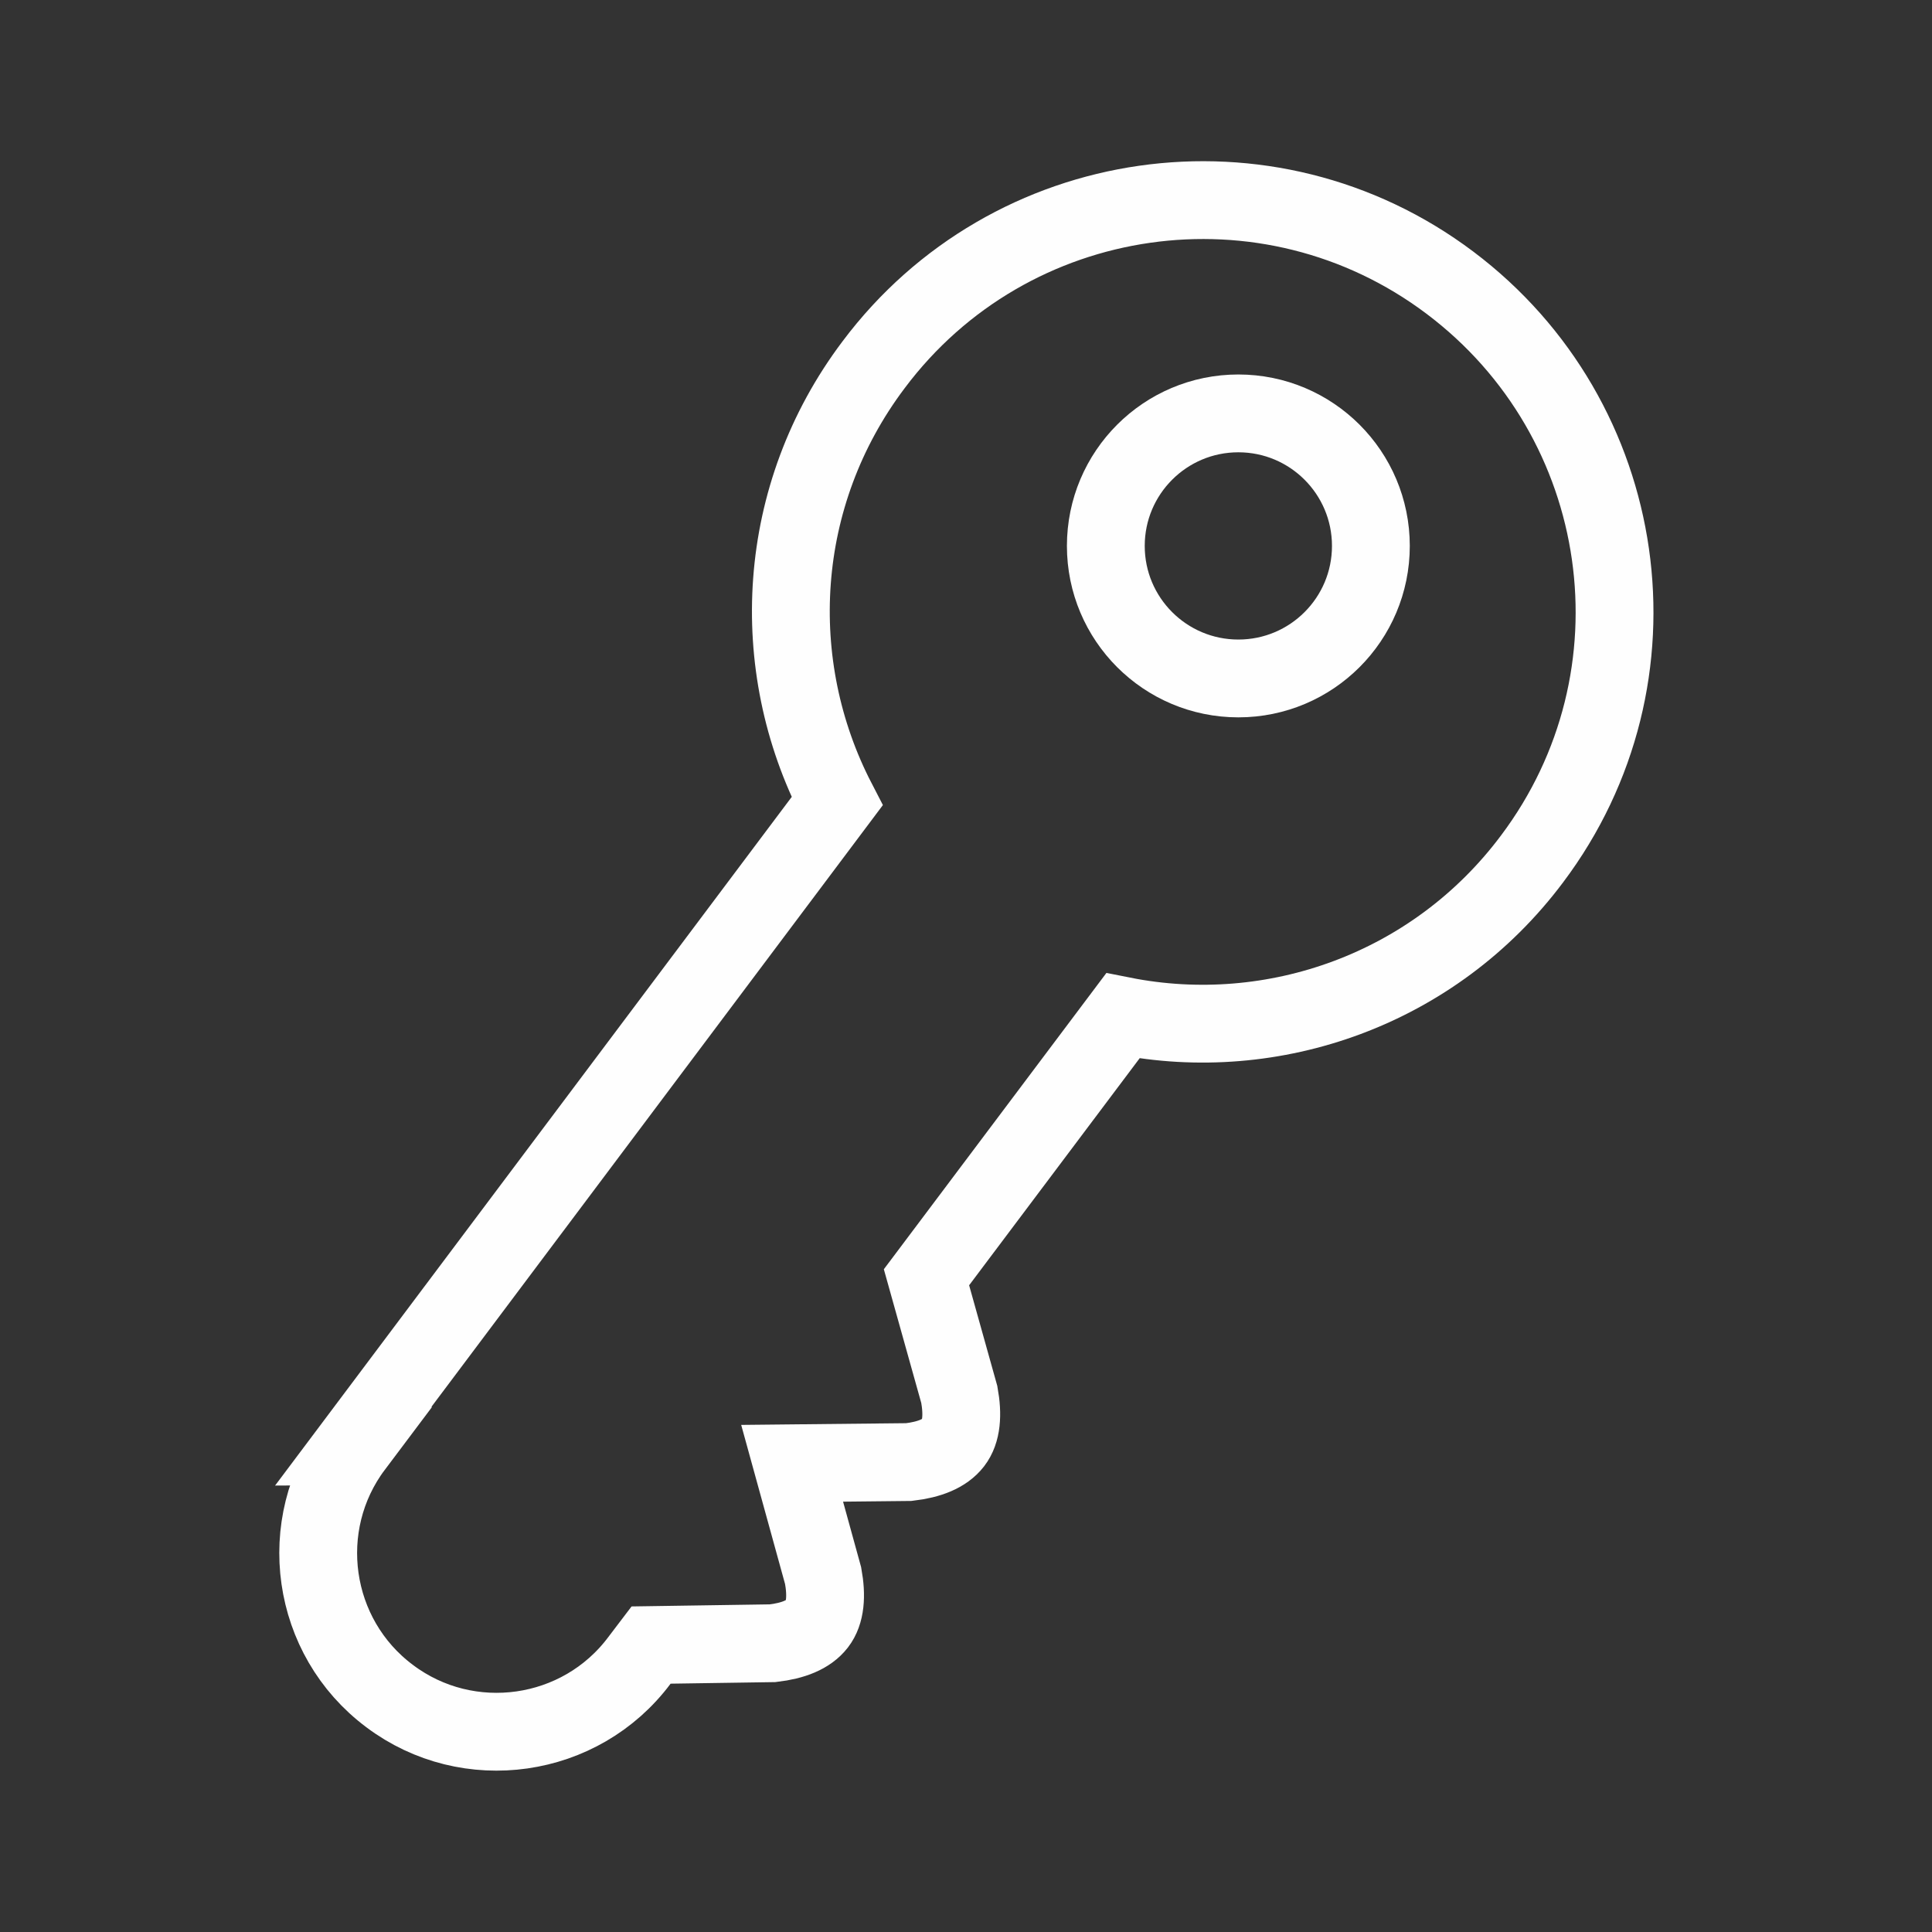 <?xml version="1.0" encoding="UTF-8"?>
<!DOCTYPE svg PUBLIC "-//W3C//DTD SVG 1.1//EN" "http://www.w3.org/Graphics/SVG/1.1/DTD/svg11.dtd">
<!-- Creator: CorelDRAW X5 -->
<svg xmlns="http://www.w3.org/2000/svg" xml:space="preserve" width="20mm" height="20mm" style="shape-rendering:geometricPrecision; text-rendering:geometricPrecision; image-rendering:optimizeQuality; fill-rule:evenodd; clip-rule:evenodd"
viewBox="0 0 3.178 3.178"
 xmlns:xlink="http://www.w3.org/1999/xlink">
 <rect x="0" y="0" width="3.178" height="3.178" fill="#333333" stroke="none"/>
 <defs>
  <style type="text/css">
   <![CDATA[
    .str0 {stroke:#FEFEFE;stroke-width:0.128}
    .fil0 {fill:none}
   ]]>
  </style>
 </defs>
 <g id="Layer_x0020_1">
  <path class="fil0 str0" d="M0.581 2.379l0.796 -1.061c-0.116,-0.224 -0.102,-0.503 0.06,-0.718 0.224,-0.299 0.649,-0.36 0.948,-0.135 0.299,0.225 0.36,0.649 0.135,0.948 -0.161,0.215 -0.426,0.307 -0.673,0.258l-0.323 0.43 0.054 0.193c0.006,0.033 0.004,0.061 -0.01,0.079 -0.014,0.018 -0.039,0.028 -0.073,0.032l-0.192 0.002 0.051 0.185c0.006,0.033 0.004,0.061 -0.01,0.079 -0.014,0.018 -0.039,0.028 -0.073,0.032l-0.2 0.003 -0.019 0.025c-0.097,0.13 -0.282,0.156 -0.411,0.059 -0.13,-0.097 -0.156,-0.282 -0.059,-0.411z"/>
  <rect class="fil0" width="3.178" height="3.178"/>
  <circle class="fil0 str0" cx="2.037" cy="0.898" r="0.218"/>
 </g>
</svg>
